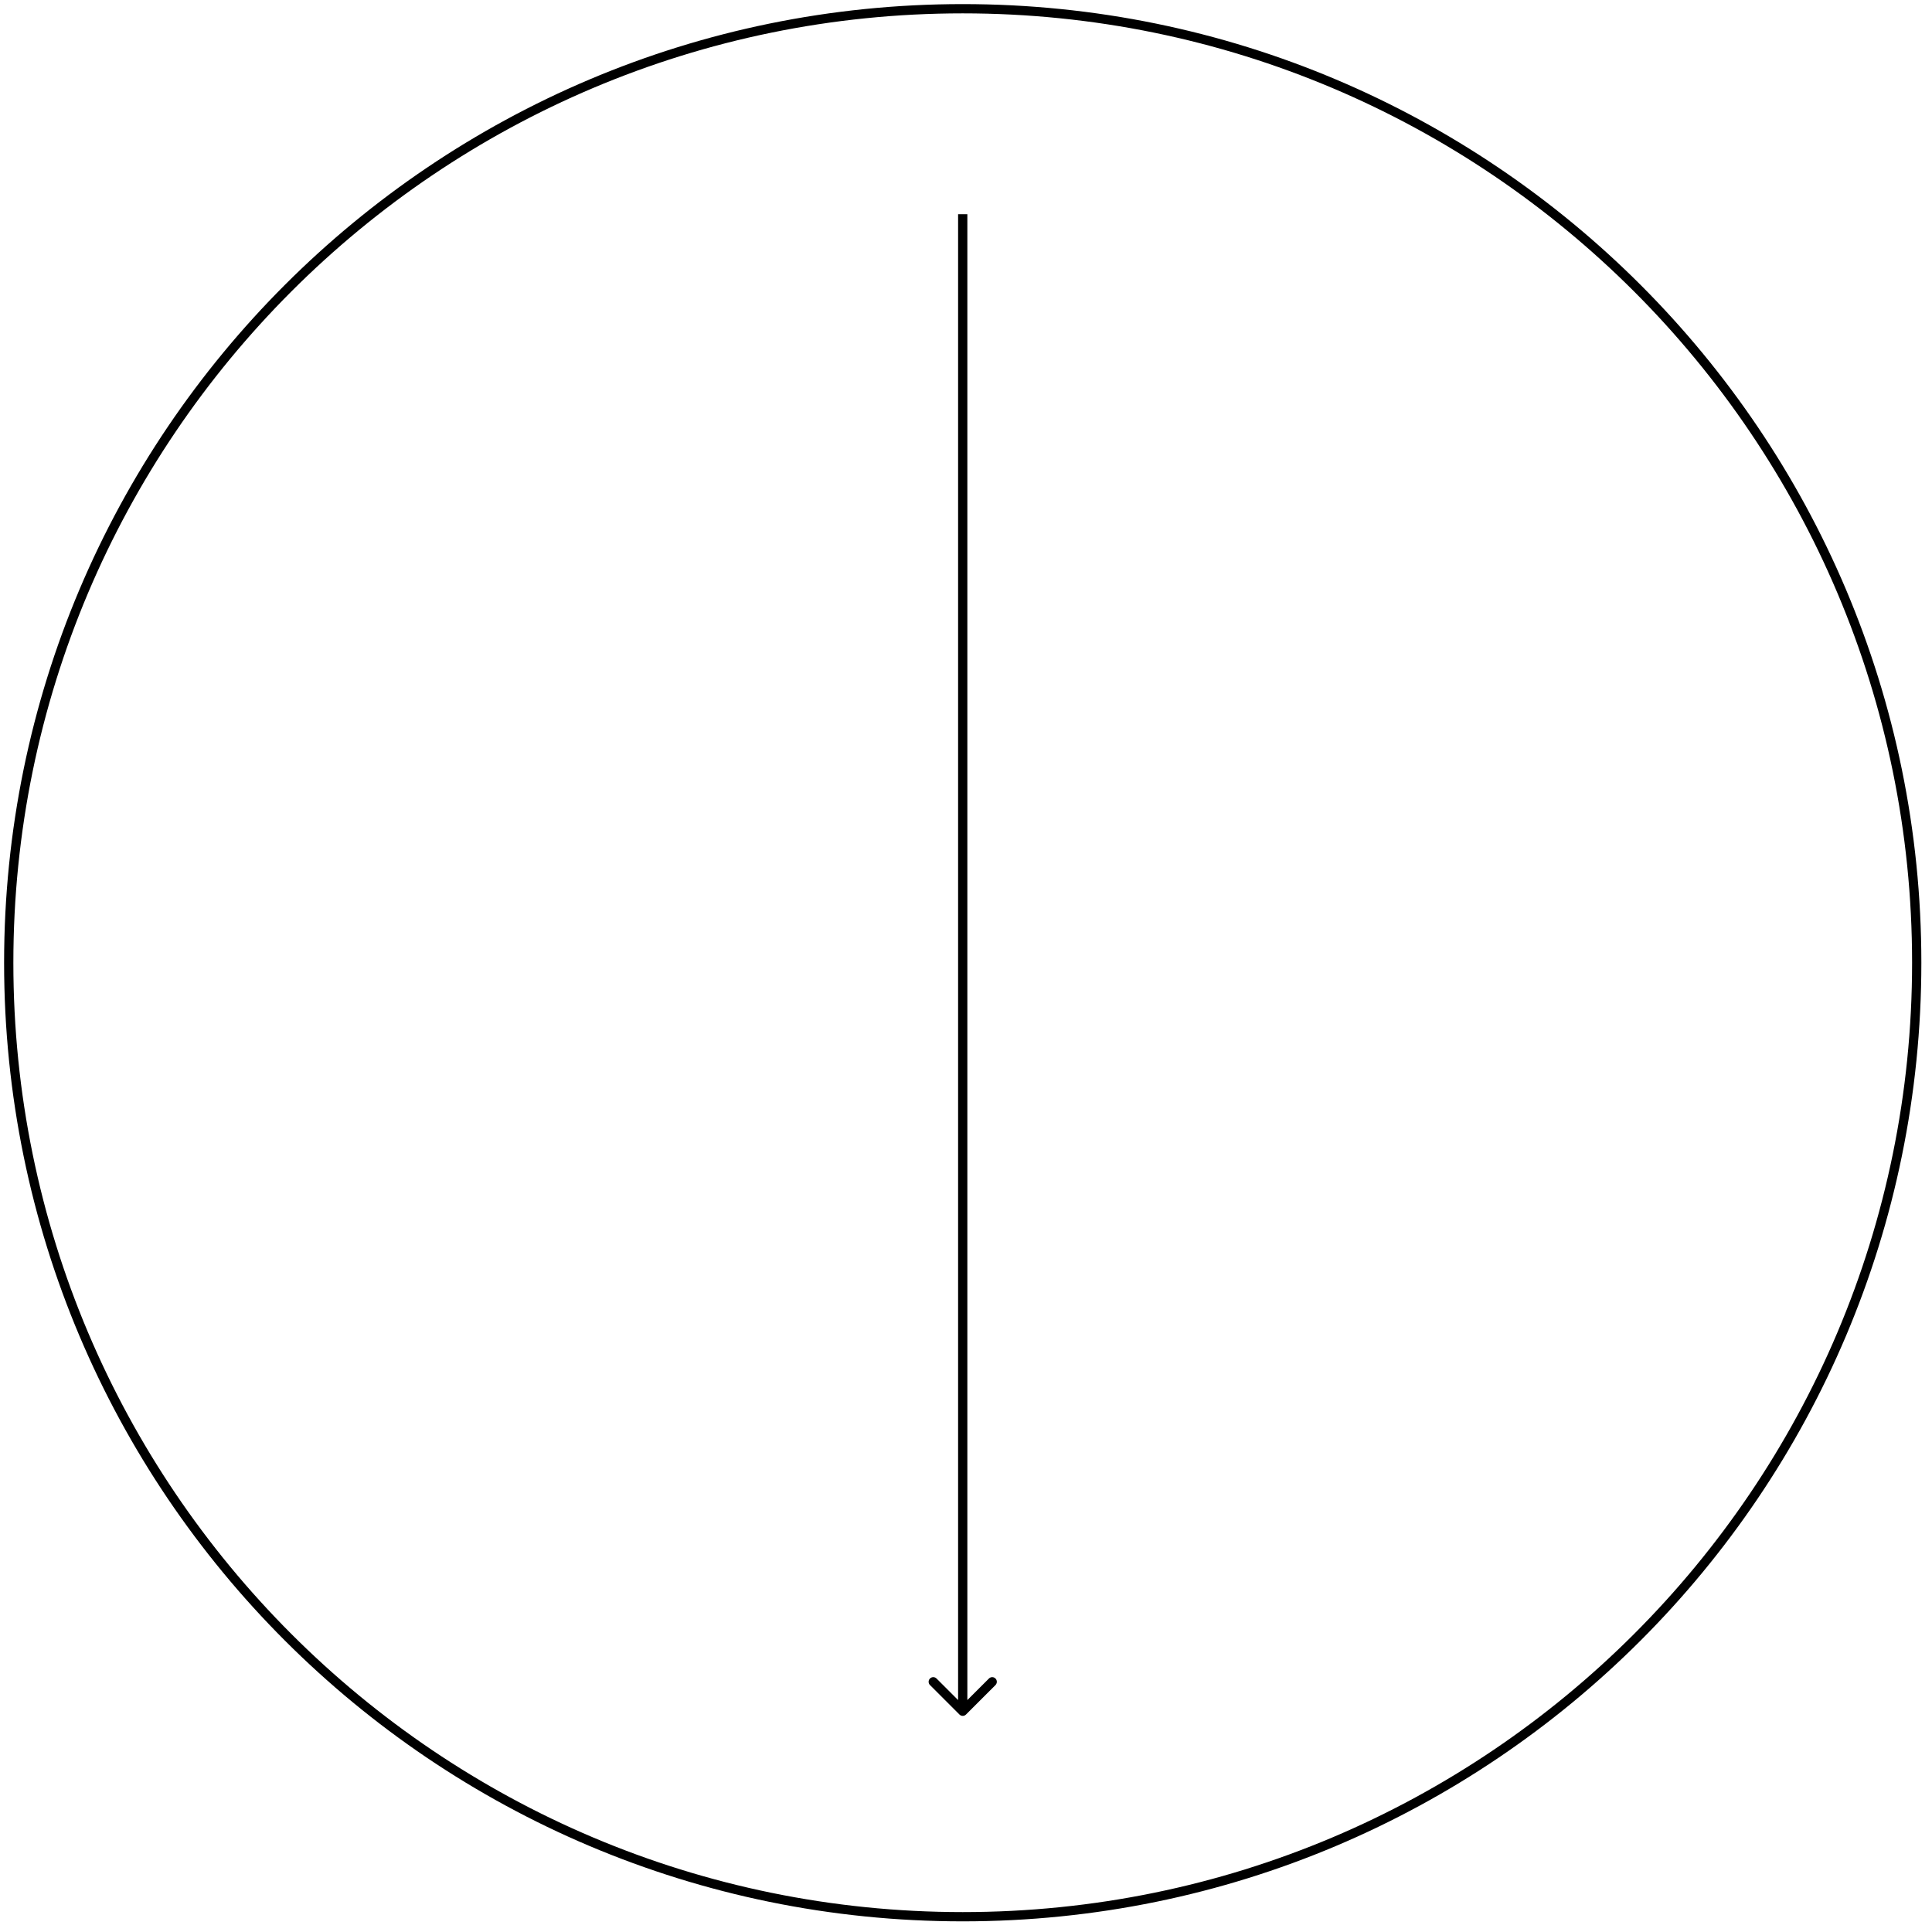 <?xml version="1.0" encoding="UTF-8"?> <svg xmlns="http://www.w3.org/2000/svg" width="131" height="131" viewBox="0 0 131 131" fill="none"> <path fill-rule="evenodd" clip-rule="evenodd" d="M65.278 129.65C100.83 129.65 129.65 100.83 129.65 65.278C129.65 29.727 100.83 0.906 65.278 0.906C29.727 0.906 0.906 29.727 0.906 65.278C0.906 100.83 29.727 129.65 65.278 129.65ZM65.278 130.278C101.177 130.278 130.278 101.177 130.278 65.278C130.278 29.38 101.177 0.278 65.278 0.278C29.38 0.278 0.278 29.38 0.278 65.278C0.278 101.177 29.38 130.278 65.278 130.278Z" fill="black"></path> <path fill-rule="evenodd" clip-rule="evenodd" d="M67.499 114.256L65.5 116.254C65.378 116.377 65.179 116.377 65.056 116.254L63.058 114.256C62.935 114.133 62.935 113.934 63.058 113.812C63.181 113.689 63.379 113.689 63.502 113.812L64.964 115.274V14.525H65.592L65.592 115.274L67.055 113.812C67.177 113.689 67.376 113.689 67.499 113.812C67.621 113.934 67.621 114.133 67.499 114.256Z" fill="black"></path> </svg> 